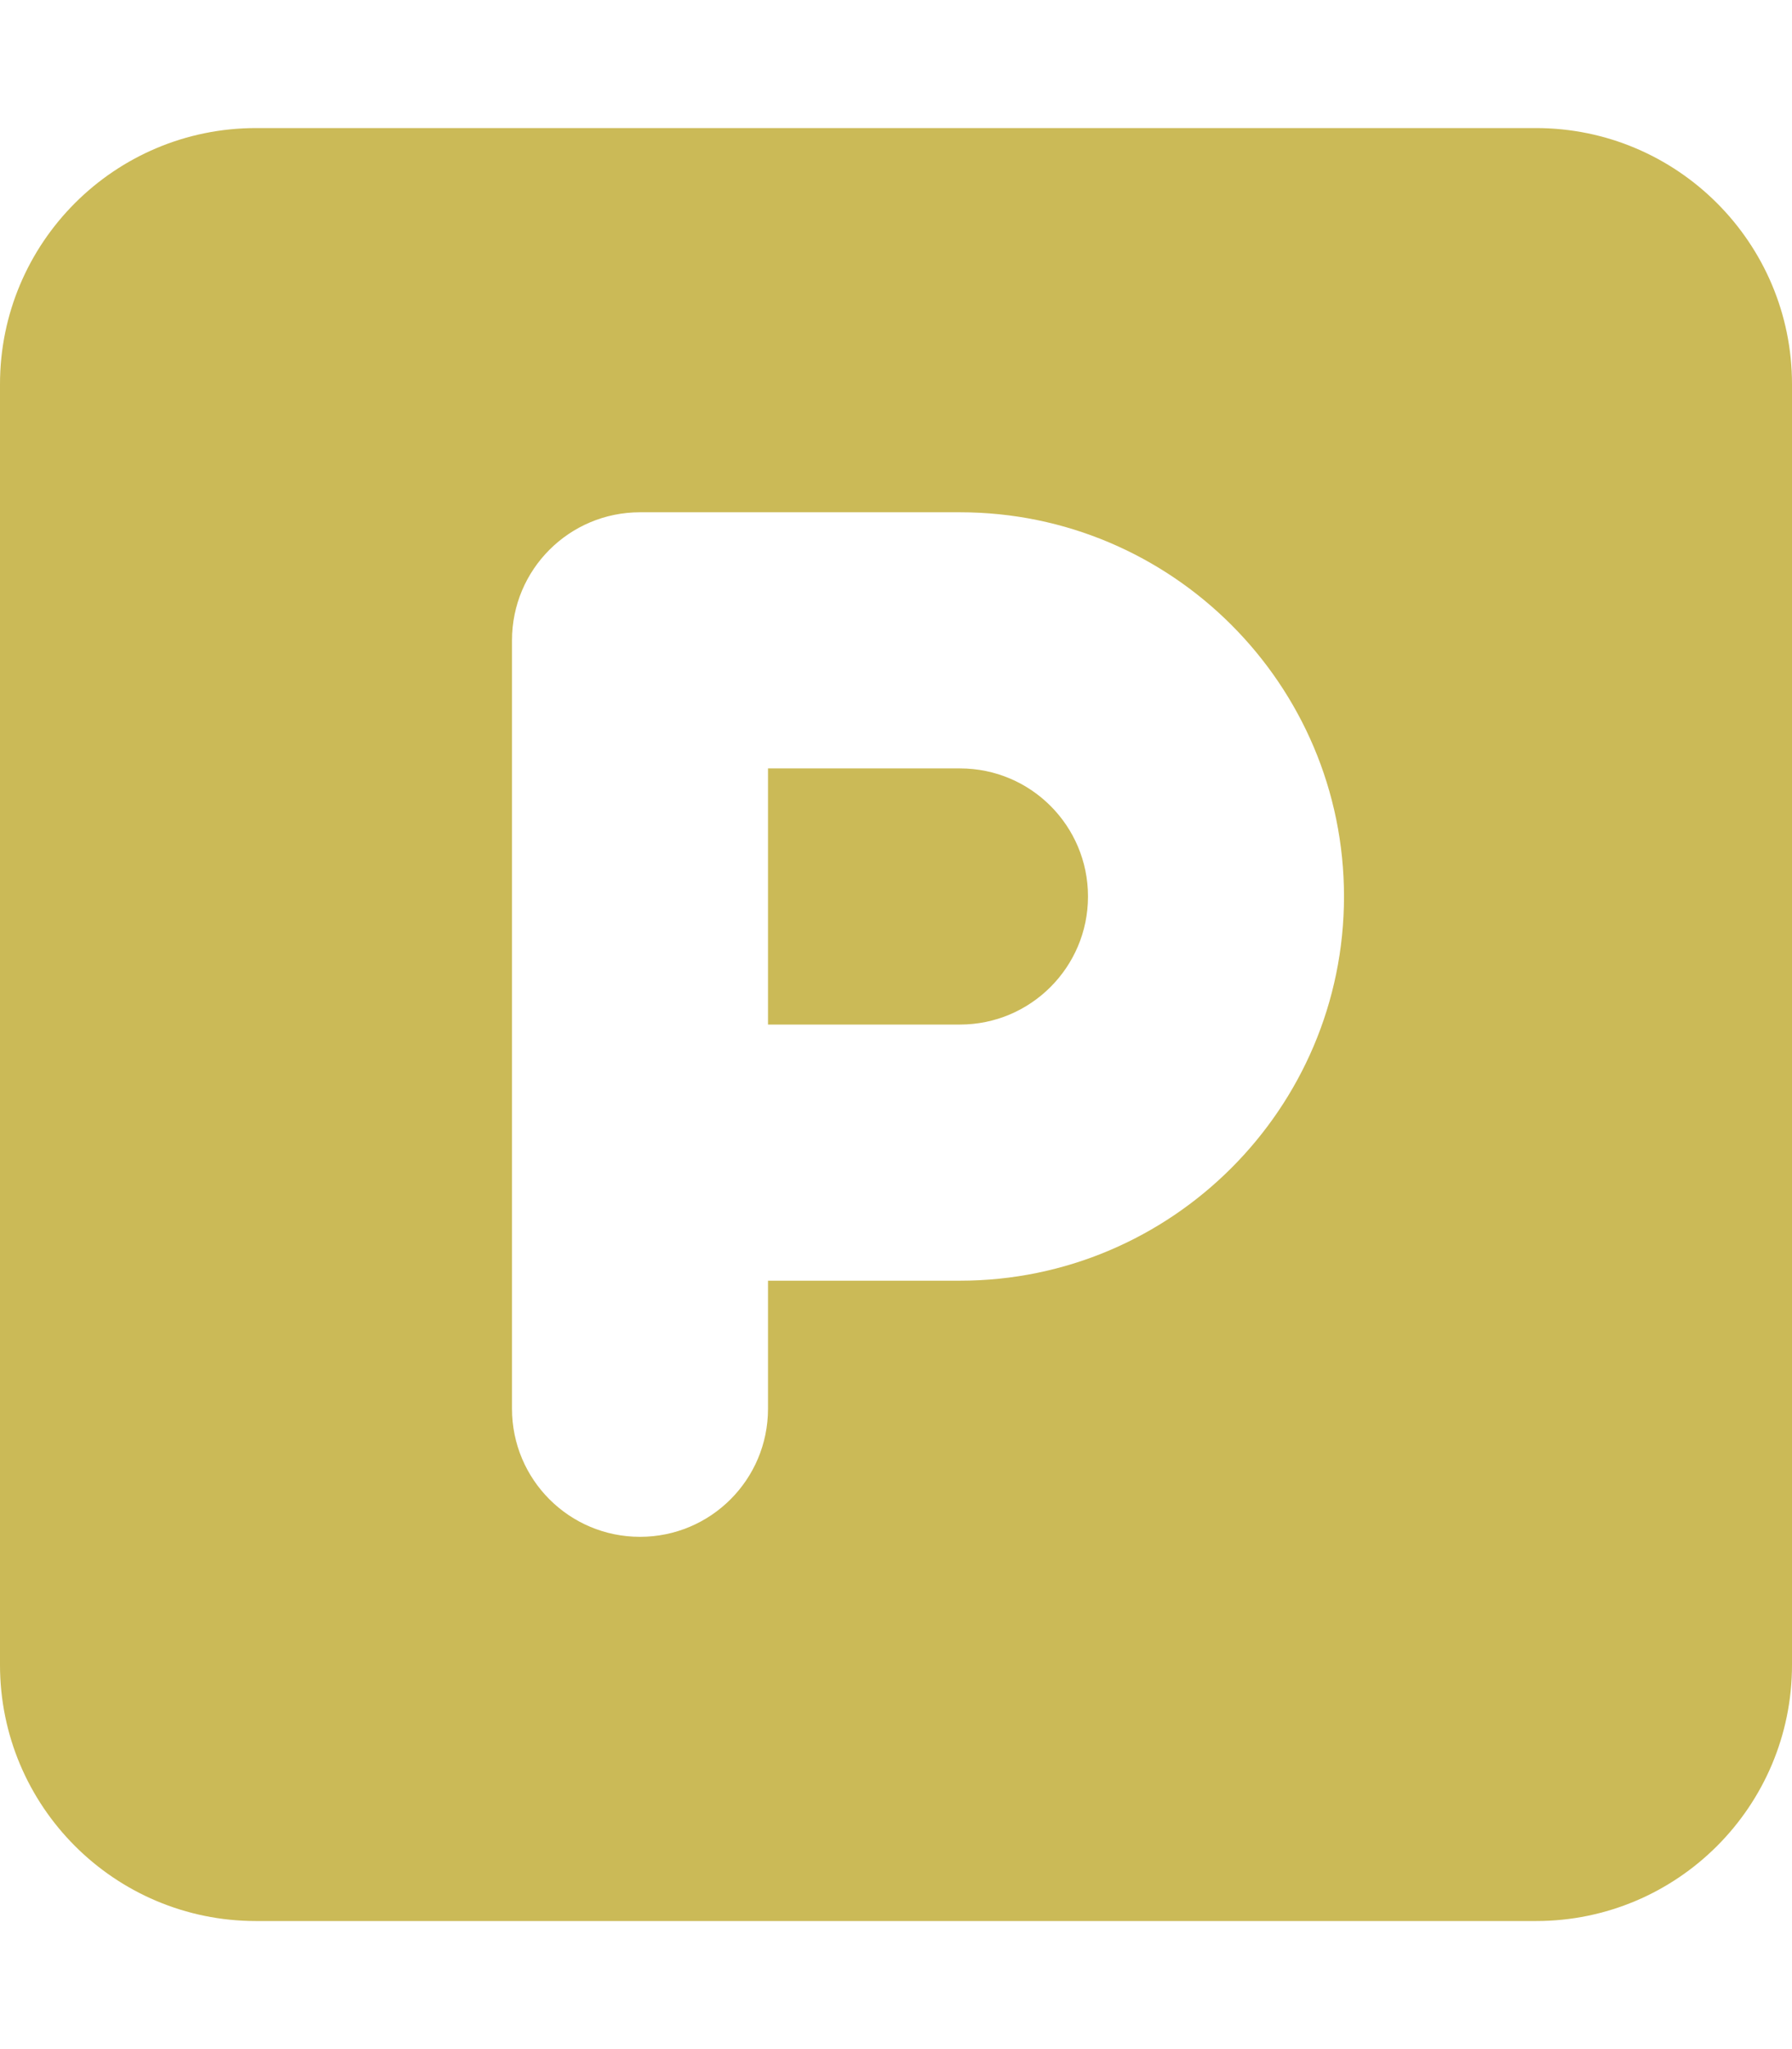 <svg fill="#cbba57" xmlns="http://www.w3.org/2000/svg" viewBox="0 0 448 512"><!--! Font Awesome Pro 6.0.0-alpha3 by @fontawesome - https://fontawesome.com License - https://fontawesome.com/license (Commercial License) --><path d="M240 192H192v64h48c17.66 0 32-14.34 32-32S257.7 192 240 192zM384 32H64C28.65 32 0 60.65 0 96v320c0 35.35 28.65 64 64 64h320c35.35 0 64-28.65 64-64V96C448 60.65 419.3 32 384 32zM240 320H192v32c0 17.69-14.31 32-32 32s-32-14.31-32-32V160c0-17.69 14.31-32 32-32h80c52.94 0 96 43.06 96 96S292.9 320 240 320z"/></svg>
